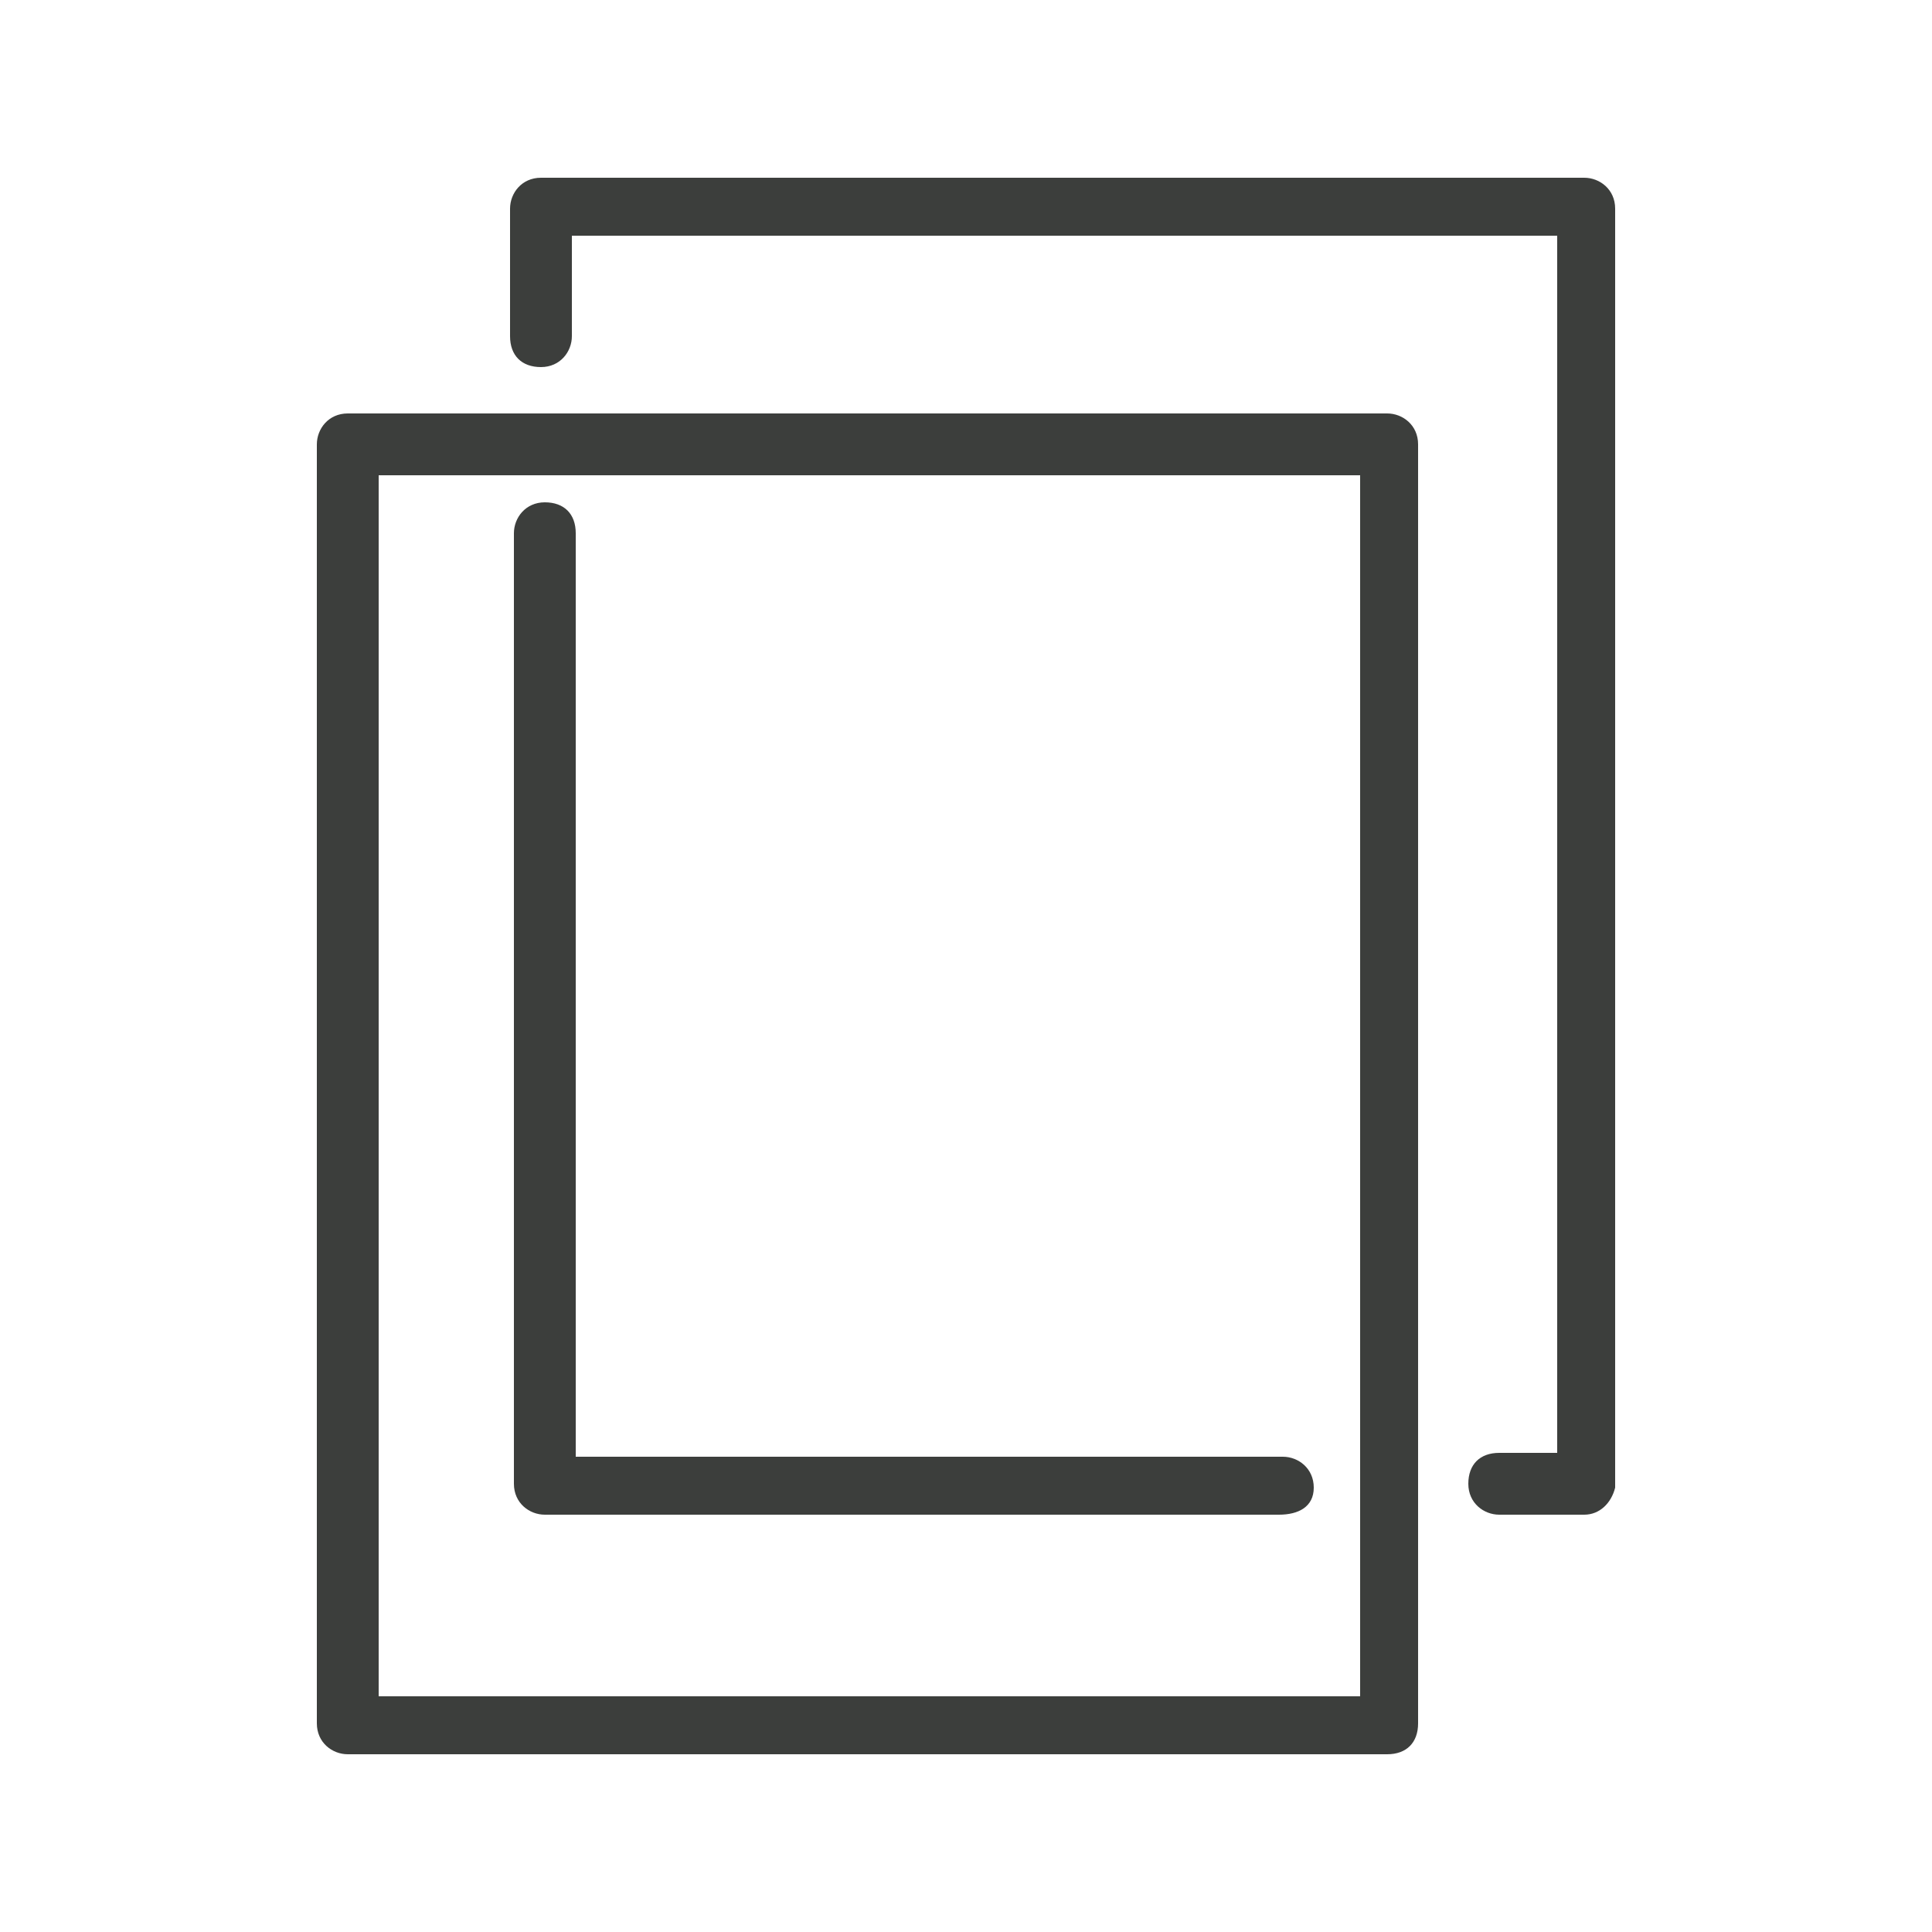 <svg xmlns="http://www.w3.org/2000/svg" xmlns:xlink="http://www.w3.org/1999/xlink" id="Layer_1" x="0px" y="0px" viewBox="0 0 50 50" style="enable-background:new 0 0 50 50;" xml:space="preserve"><style type="text/css">	.st0{fill:#3C3E3C;}</style><g>	<path class="st0" d="M35.9,45.4H9c-0.4,0-0.8-0.3-0.8-0.8V11.5c0-0.4,0.3-0.8,0.8-0.8h26.9c0.4,0,0.8,0.3,0.8,0.8v33.1  C36.7,45.1,36.4,45.4,35.9,45.4z M9.8,43.9h25.4V12.3H9.8V43.9z"></path>	<path class="st0" d="M33.1,39.2H14.1c-0.4,0-0.8-0.3-0.8-0.8V13.8c0-0.4,0.3-0.8,0.8-0.8s0.8,0.3,0.8,0.8v23.9h18.3  c0.4,0,0.8,0.3,0.8,0.8S33.6,39.2,33.1,39.2z"></path>	<path class="st0" d="M41,39.2h-2.2c-0.4,0-0.8-0.3-0.8-0.8s0.3-0.8,0.8-0.8h1.5V6.1H14.8v2.6c0,0.4-0.3,0.8-0.8,0.8  s-0.8-0.3-0.8-0.8V5.4c0-0.4,0.3-0.8,0.8-0.8H41c0.4,0,0.8,0.3,0.8,0.8v33.1C41.7,38.9,41.4,39.2,41,39.2z"></path></g></svg>